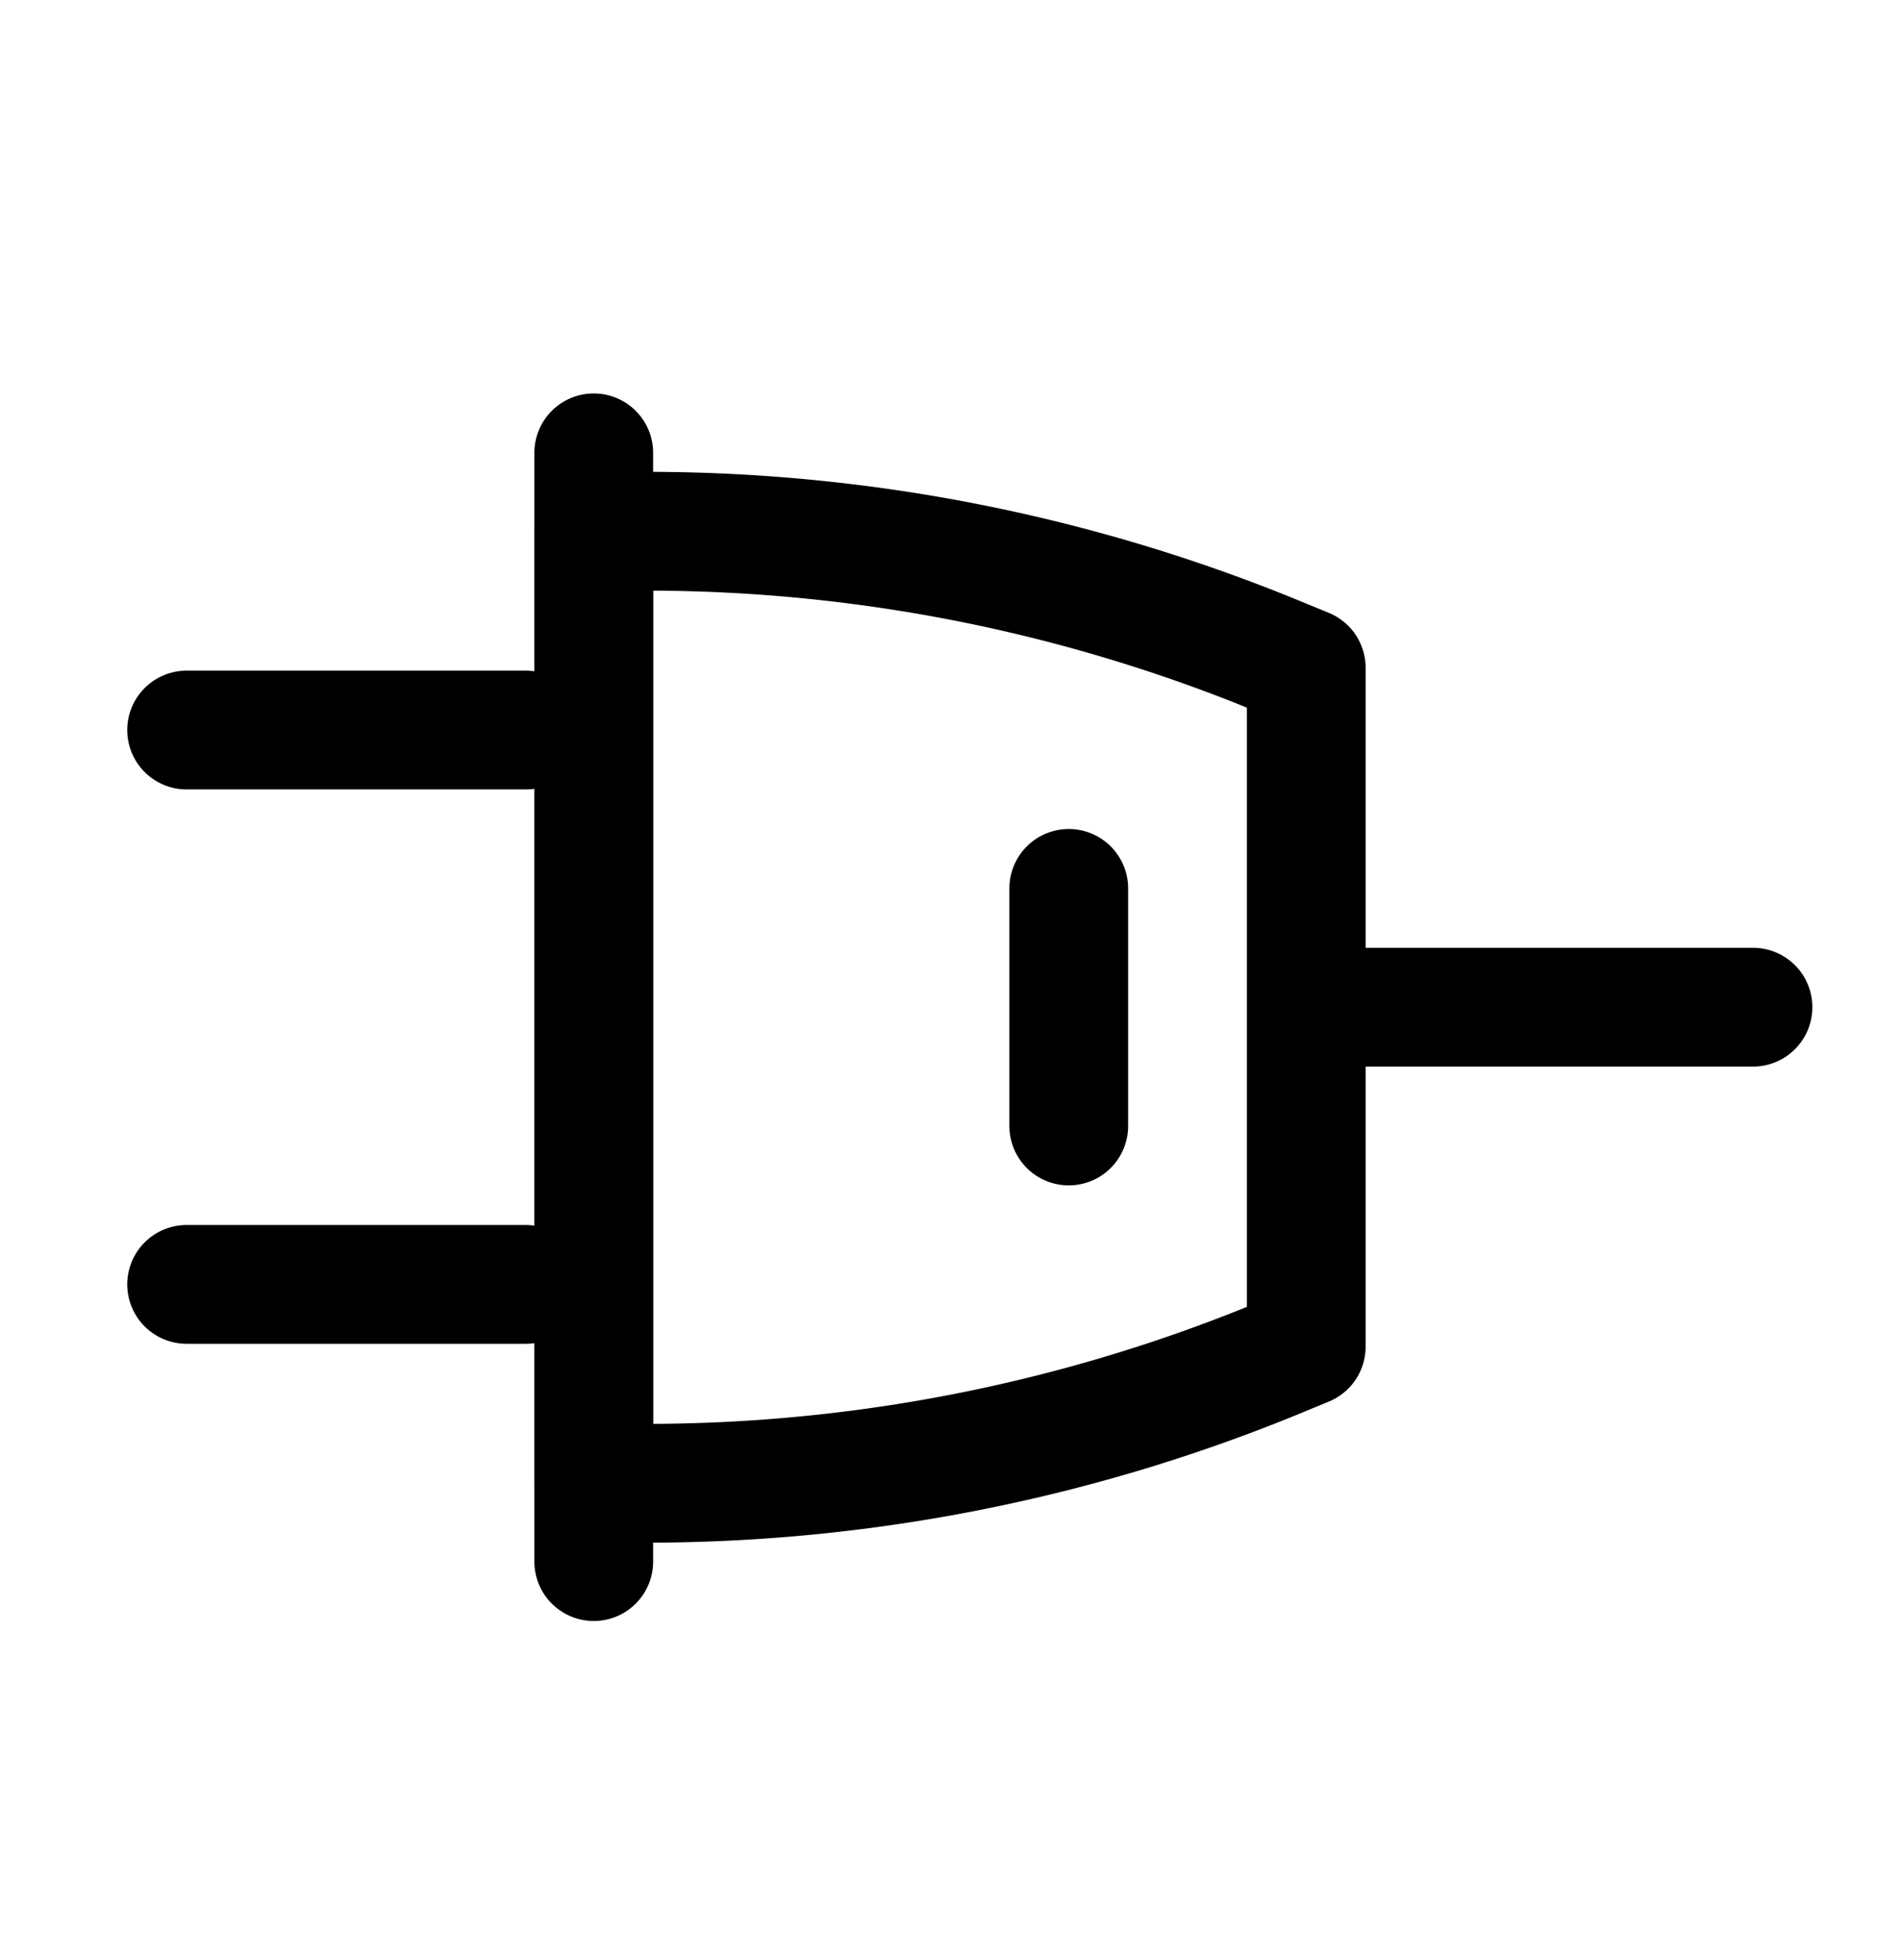 <svg width="32" height="33" viewBox="0 0 32 33" xmlns="http://www.w3.org/2000/svg">
    <g stroke="#000" stroke-width="2" fill="none" fill-rule="evenodd">
        <path d="M10 8.958c3.955-.126 7.891.59 11.55 2.1l.45.185v11.429l-.45.186a27.949 27.949 0 0 1-11.55 2.1v-16z" stroke-linejoin="round"/>
        <path stroke-linecap="round" d="M8.857 12.291H3.143M10 26.291V7.624M29.524 16.957h-6.857M8.857 21.624H3.143M18 14.957v4"/>
    </g>
</svg>
